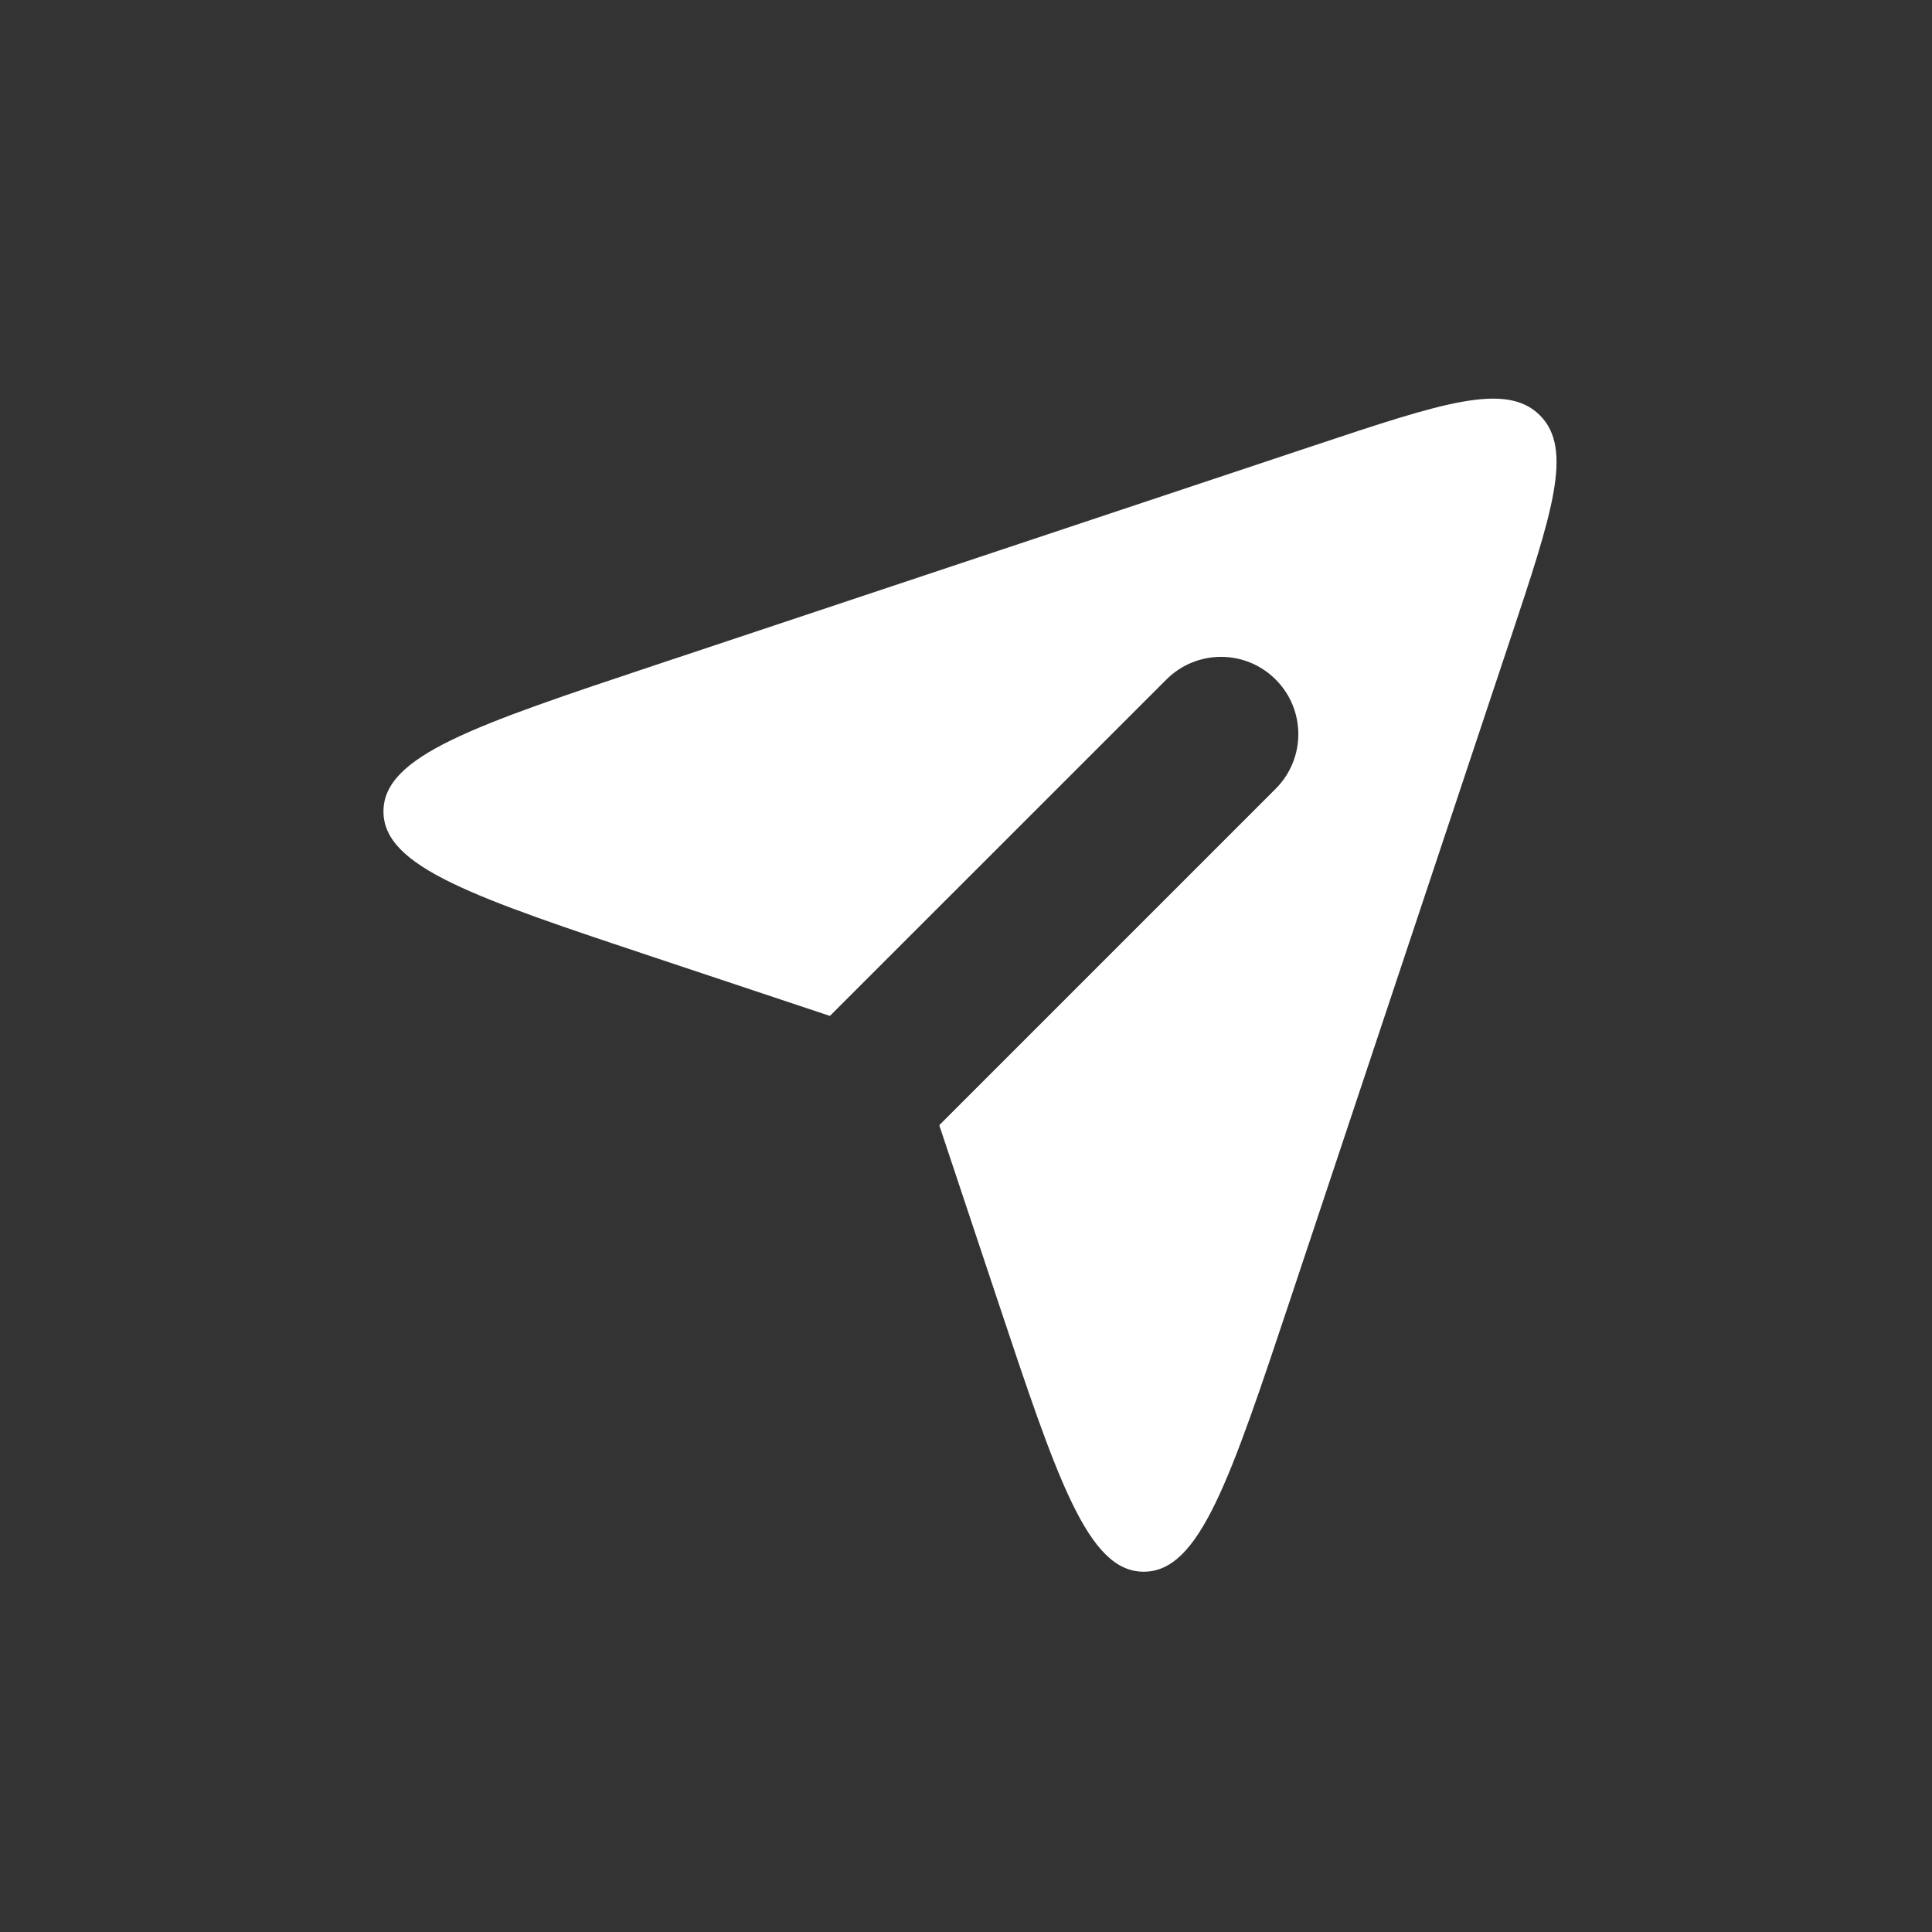<?xml version="1.0" encoding="UTF-8"?> <svg xmlns="http://www.w3.org/2000/svg" width="25" height="25" viewBox="0 0 25 25" fill="none"><rect x="0" y="0" width="25" height="25" fill="#333333" stroke="none"/> <path fill-rule="evenodd" clip-rule="evenodd" d="M10.739 13.146L8.492 12.397H8.492C6.139 11.613 4.962 11.221 4.962 10.5C4.962 9.779 6.139 9.387 8.492 8.602L17.005 5.765C18.661 5.213 19.489 4.937 19.926 5.374C20.363 5.811 20.087 6.639 19.535 8.295L16.698 16.808C15.913 19.161 15.521 20.338 14.8 20.338C14.079 20.338 13.687 19.161 12.903 16.808L12.154 14.56L16.507 10.207C16.898 9.816 16.898 9.183 16.507 8.793C16.117 8.402 15.484 8.402 15.093 8.793L10.739 13.146Z" fill="white"></path> </svg> 